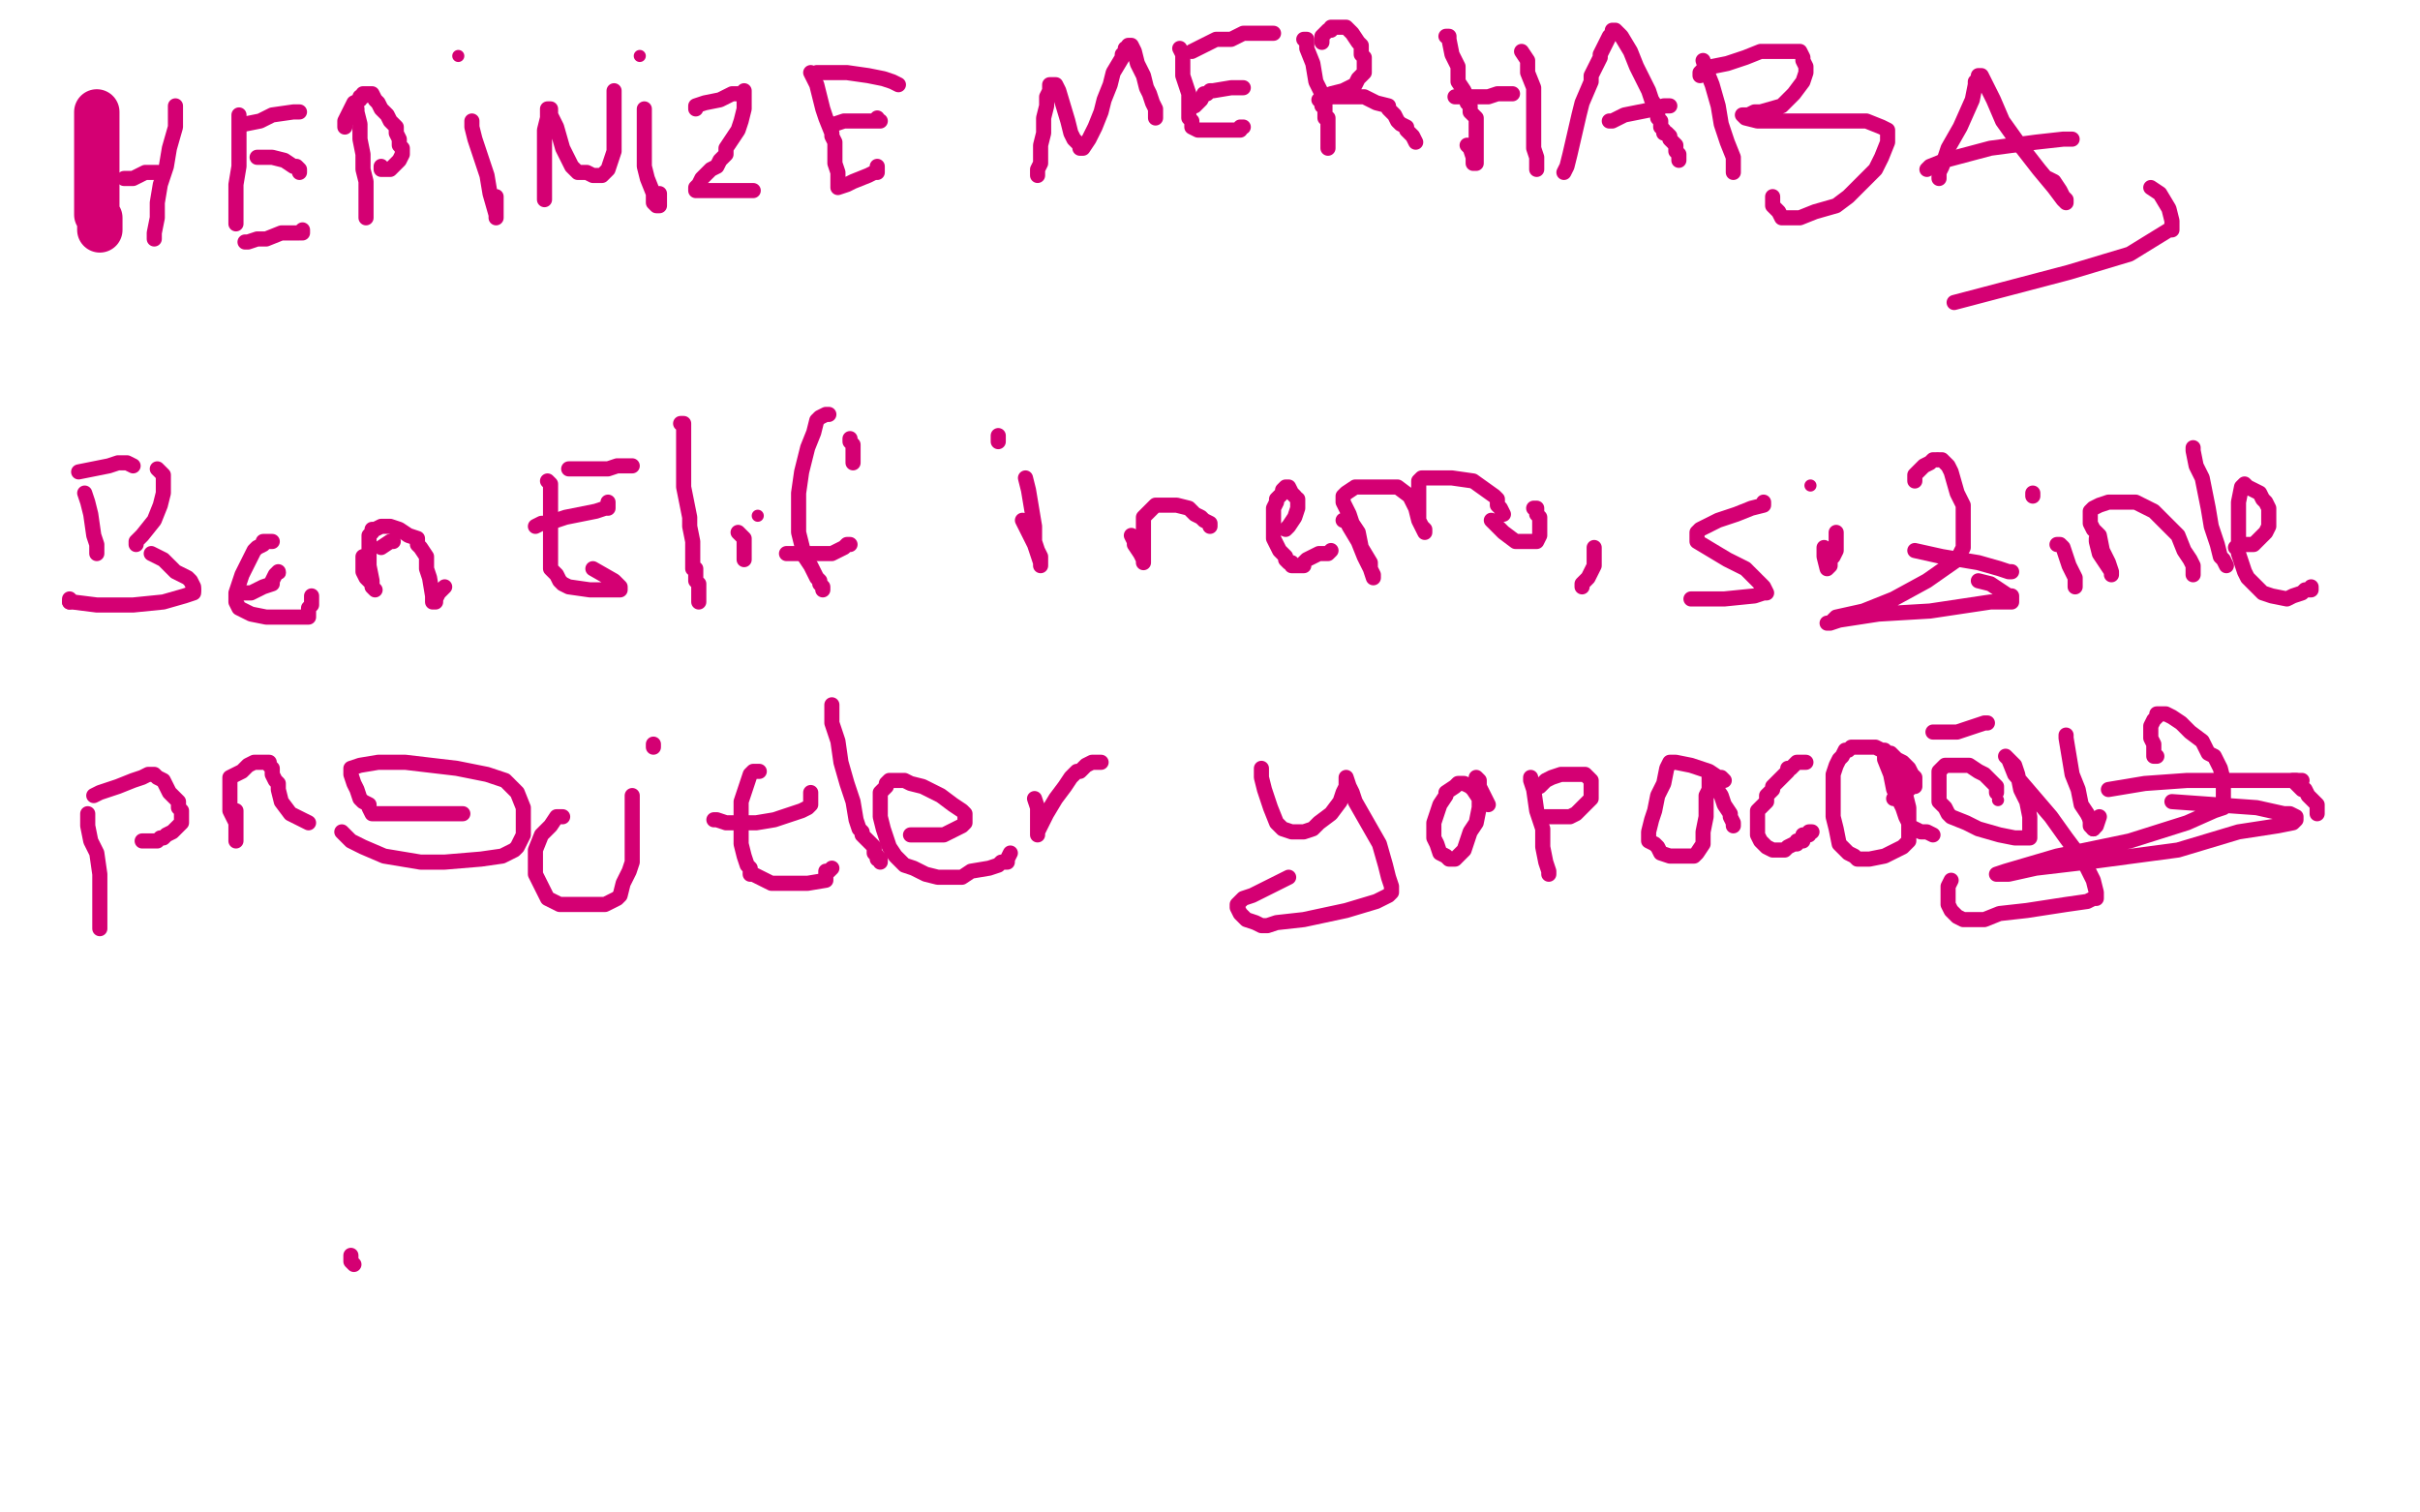 <?xml version="1.0" standalone="no"?>
<!DOCTYPE svg PUBLIC "-//W3C//DTD SVG 1.1//EN"
"http://www.w3.org/Graphics/SVG/1.1/DTD/svg11.dtd">

<svg width="800" height="500" version="1.1" xmlns="http://www.w3.org/2000/svg" xmlns:xlink="http://www.w3.org/1999/xlink" style="stroke-antialiasing: false"><desc>This SVG has been created on https://colorillo.com/</desc><rect x='0' y='0' width='800' height='500' style='fill: rgb(255,255,255); stroke-width:0' /><polyline points="32,37 32,38 32,38 32,42 32,42 32,47 32,47 32,51 32,51 32,56 32,56 32,60 32,60 32,64 32,65 32,66 32,67 32,68 32,69 32,71 33,72 33,73 33,74 33,75 33,76" style="fill: none; stroke: #d40073; stroke-width: 15; stroke-linejoin: round; stroke-linecap: round; stroke-antialiasing: false; stroke-antialias: 0; opacity: 1.0"/>
<polyline points="41,59 44,59 44,59 46,58 46,58 48,57 48,57 51,57 51,57 52,57 52,57" style="fill: none; stroke: #d40073; stroke-width: 5; stroke-linejoin: round; stroke-linecap: round; stroke-antialiasing: false; stroke-antialias: 0; opacity: 1.0"/>
<polyline points="58,35 58,38 58,38 58,42 58,42 56,49 56,49 55,55 55,55 53,61 53,61 52,67 52,67 52,72 52,72 51,77 51,78 51,79" style="fill: none; stroke: #d40073; stroke-width: 5; stroke-linejoin: round; stroke-linecap: round; stroke-antialiasing: false; stroke-antialias: 0; opacity: 1.0"/>
<polyline points="79,38 79,39 79,39 79,41 79,41 79,45 79,45 79,49 79,49 79,55 79,55 78,61 78,61 78,66 78,70 78,73 78,74" style="fill: none; stroke: #d40073; stroke-width: 5; stroke-linejoin: round; stroke-linecap: round; stroke-antialiasing: false; stroke-antialias: 0; opacity: 1.0"/>
<polyline points="80,41 81,41 81,41 86,40 86,40 90,38 90,38 97,37 97,37 99,37 99,37" style="fill: none; stroke: #d40073; stroke-width: 5; stroke-linejoin: round; stroke-linecap: round; stroke-antialiasing: false; stroke-antialias: 0; opacity: 1.0"/>
<polyline points="85,52 88,52 88,52 90,52 90,52 94,53 94,53 97,55 97,55 98,55 98,55 99,56 99,56 99,57 99,57" style="fill: none; stroke: #d40073; stroke-width: 5; stroke-linejoin: round; stroke-linecap: round; stroke-antialiasing: false; stroke-antialias: 0; opacity: 1.0"/>
<polyline points="81,80 82,80 82,80 85,79 85,79 88,79 88,79 93,77 93,77 99,77 99,77" style="fill: none; stroke: #d40073; stroke-width: 5; stroke-linejoin: round; stroke-linecap: round; stroke-antialiasing: false; stroke-antialias: 0; opacity: 1.0"/>
<polyline points="100,77 100,76 100,76" style="fill: none; stroke: #d40073; stroke-width: 5; stroke-linejoin: round; stroke-linecap: round; stroke-antialiasing: false; stroke-antialias: 0; opacity: 1.0"/>
<polyline points="118,36 118,37 118,37 119,41 119,41 119,46 119,46 120,51 120,51 120,56 120,56 121,60 121,60 121,64 121,64 121,67 121,70 121,71 121,72" style="fill: none; stroke: #d40073; stroke-width: 5; stroke-linejoin: round; stroke-linecap: round; stroke-antialiasing: false; stroke-antialias: 0; opacity: 1.0"/>
<polyline points="114,42 114,41 114,41 114,40 114,40 115,38 115,38 116,36 116,36 117,34 117,34 119,33 119,33 119,32 119,32 120,32 120,31 122,31 123,31 124,33 125,34 126,36 128,38 129,40 131,42 131,44 132,46 132,48 133,49 133,50 133,51 132,53 131,54 130,55 129,56 128,56 127,56 126,56 126,55" style="fill: none; stroke: #d40073; stroke-width: 5; stroke-linejoin: round; stroke-linecap: round; stroke-antialiasing: false; stroke-antialias: 0; opacity: 1.0"/>
<polyline points="156,40 156,42 156,42 157,46 157,46 159,52 159,52 161,58 161,58 162,64 162,64 164,71 164,71 164,72 164,70 164,68 164,65" style="fill: none; stroke: #d40073; stroke-width: 5; stroke-linejoin: round; stroke-linecap: round; stroke-antialiasing: false; stroke-antialias: 0; opacity: 1.0"/>
<circle cx="151.5" cy="18.5" r="2" style="fill: #d40073; stroke-antialiasing: false; stroke-antialias: 0; opacity: 1.0"/>
<polyline points="180,66 180,65 180,65 180,62 180,62 180,58 180,58 180,54 180,54 180,49 180,49 180,43 180,43 181,39 181,39 181,37 181,36 182,36 182,38 183,40 184,42 186,49 188,53 189,55 190,56 191,57 192,57 193,57 194,57 196,58 197,58 198,58 199,58 200,57 201,56 202,53 203,50 203,46 203,41 203,38 203,35 203,32 203,31 203,30" style="fill: none; stroke: #d40073; stroke-width: 5; stroke-linejoin: round; stroke-linecap: round; stroke-antialiasing: false; stroke-antialias: 0; opacity: 1.0"/>
<polyline points="213,36 213,38 213,38 213,41 213,41 213,45 213,45 213,47 213,47 213,48 213,48 213,49 213,49 213,52 213,55 214,59 216,64 216,67 217,68 218,68 218,67 218,66 218,64" style="fill: none; stroke: #d40073; stroke-width: 5; stroke-linejoin: round; stroke-linecap: round; stroke-antialiasing: false; stroke-antialias: 0; opacity: 1.0"/>
<circle cx="211.5" cy="18.5" r="2" style="fill: #d40073; stroke-antialiasing: false; stroke-antialias: 0; opacity: 1.0"/>
<polyline points="230,36 230,35 230,35 233,34 233,34 238,33 238,33 242,31 242,31 245,31 245,31 246,30 246,30 246,32 246,33 246,36 245,40 244,43 242,46 240,49 240,51 238,53 237,55 235,56 234,57 233,58 232,59 231,61 230,62 230,63 232,63 234,63 236,63 240,63 241,63 242,63 244,63 245,63 247,63 248,63 249,63" style="fill: none; stroke: #d40073; stroke-width: 5; stroke-linejoin: round; stroke-linecap: round; stroke-antialiasing: false; stroke-antialias: 0; opacity: 1.0"/>
<polyline points="268,24 269,26 269,26 270,28 270,28 271,32 271,32 272,36 272,36 273,39 273,39 275,44 275,44 275,45 276,47 276,48 276,49 276,50 276,52 276,53 276,54 277,57 277,58 277,59 277,60 277,61 277,62 280,61 282,60 287,58 289,57 290,57 290,56 290,55" style="fill: none; stroke: #d40073; stroke-width: 5; stroke-linejoin: round; stroke-linecap: round; stroke-antialiasing: false; stroke-antialias: 0; opacity: 1.0"/>
<polyline points="276,41 279,40 279,40 290,40 290,40 291,40 291,40 290,40 290,39" style="fill: none; stroke: #d40073; stroke-width: 5; stroke-linejoin: round; stroke-linecap: round; stroke-antialiasing: false; stroke-antialias: 0; opacity: 1.0"/>
<polyline points="270,24 271,24 271,24 275,24 275,24 280,24 280,24 287,25 287,25 292,26 292,26 295,27 295,27 297,28" style="fill: none; stroke: #d40073; stroke-width: 5; stroke-linejoin: round; stroke-linecap: round; stroke-antialiasing: false; stroke-antialias: 0; opacity: 1.0"/>
<polyline points="343,57 343,58 343,58 343,57 343,56 344,54 344,48 345,44 345,39 346,35 346,32 347,30 347,28 348,28 349,28 350,30 353,40 354,44 355,46 357,48 357,49 358,49 360,46 362,42 364,37 365,33 367,28 368,24 371,19 371,18 372,18 372,16 373,16 373,15 374,15 375,17 376,21 378,25 379,29 380,31 381,34 382,36 382,37 382,38 382,39" style="fill: none; stroke: #d40073; stroke-width: 5; stroke-linejoin: round; stroke-linecap: round; stroke-antialiasing: false; stroke-antialias: 0; opacity: 1.0"/>
<polyline points="390,16 391,18 391,18 391,19 391,19 391,22 391,22 391,25 391,25 392,28 392,28 393,31 393,31 393,36 393,36 393,39 394,40 394,41 394,42 396,43 398,43 400,43 407,43 409,43 410,43 410,42 411,42" style="fill: none; stroke: #d40073; stroke-width: 5; stroke-linejoin: round; stroke-linecap: round; stroke-antialiasing: false; stroke-antialias: 0; opacity: 1.0"/>
<polyline points="395,35 396,34 396,34 397,33 397,33 398,31 398,31 399,31 399,31 400,30 400,30 401,30 401,30 407,29 410,29 411,29" style="fill: none; stroke: #d40073; stroke-width: 5; stroke-linejoin: round; stroke-linecap: round; stroke-antialiasing: false; stroke-antialias: 0; opacity: 1.0"/>
<polyline points="394,17 396,16 396,16 398,15 398,15 402,13 402,13 407,13 407,13 411,11 411,11 416,11 416,11 418,11 418,11 419,11 420,11 421,11" style="fill: none; stroke: #d40073; stroke-width: 5; stroke-linejoin: round; stroke-linecap: round; stroke-antialiasing: false; stroke-antialias: 0; opacity: 1.0"/>
<polyline points="431,13 432,13 432,13 432,16 432,16 434,21 434,21 435,27 435,27 437,31 437,31 437,33 437,33 437,35 437,35 438,35 438,36 438,37 438,38 438,39 439,39 439,40 439,42 439,44 439,45 439,46 439,48 439,49 439,47" style="fill: none; stroke: #d40073; stroke-width: 5; stroke-linejoin: round; stroke-linecap: round; stroke-antialiasing: false; stroke-antialias: 0; opacity: 1.0"/>
<polyline points="437,14 437,13 437,13 437,12 437,12 439,10 439,10 440,10 440,10 440,9 440,9 441,9 441,9 442,9 444,9 445,9 446,10 447,11 449,14 450,15 450,17 450,18 451,19 451,20 451,21 451,24 449,26 448,28 444,30 440,31 438,32 438,33 436,33 438,33 440,32 446,32 451,32 455,34 459,35 459,36 461,38 462,40 463,41 465,42 465,43 466,44 467,45 468,47" style="fill: none; stroke: #d40073; stroke-width: 5; stroke-linejoin: round; stroke-linecap: round; stroke-antialiasing: false; stroke-antialias: 0; opacity: 1.0"/>
<polyline points="478,12 479,12 479,12 479,13 479,13 480,18 480,18 482,22 482,22 482,27 482,27 484,30 484,30 485,33 485,33 485,34 486,35 486,37 487,38 488,39 488,40 488,41 488,42 488,46 488,50 488,53 488,54 487,54 487,53 487,52 486,49 485,48" style="fill: none; stroke: #d40073; stroke-width: 5; stroke-linejoin: round; stroke-linecap: round; stroke-antialiasing: false; stroke-antialias: 0; opacity: 1.0"/>
<polyline points="481,32 483,32 483,32 485,32 485,32 489,32 489,32 492,32 492,32 495,31 495,31 496,31 496,31 497,31 497,31 498,31 499,31 500,31" style="fill: none; stroke: #d40073; stroke-width: 5; stroke-linejoin: round; stroke-linecap: round; stroke-antialiasing: false; stroke-antialias: 0; opacity: 1.0"/>
<polyline points="503,17 505,20 505,20 505,24 505,24 507,29 507,29 507,34 507,34 507,39 507,39 507,43 507,43 507,49 508,52 508,55 508,56" style="fill: none; stroke: #d40073; stroke-width: 5; stroke-linejoin: round; stroke-linecap: round; stroke-antialiasing: false; stroke-antialias: 0; opacity: 1.0"/>
<polyline points="517,57 518,55 518,55 519,51 519,51 522,38 522,38 523,34 523,34 526,27 526,25 529,19 529,18 531,14 532,12 533,11 533,10 534,10 536,12 539,17 541,22 543,26 545,30 546,33 548,36 548,39 549,40 549,41 549,42 550,43 550,44 551,44 552,45 552,46 554,48 554,49 554,50 555,51 555,52 555,53" style="fill: none; stroke: #d40073; stroke-width: 5; stroke-linejoin: round; stroke-linecap: round; stroke-antialiasing: false; stroke-antialias: 0; opacity: 1.0"/>
<polyline points="532,40 533,40 533,40 537,38 537,38 542,37 542,37 547,36 547,36 550,35 550,35 552,35 552,35" style="fill: none; stroke: #d40073; stroke-width: 5; stroke-linejoin: round; stroke-linecap: round; stroke-antialiasing: false; stroke-antialias: 0; opacity: 1.0"/>
<polyline points="563,20 564,23 564,23 566,28 566,28 568,35 568,35 569,41 569,41 571,47 571,47 573,52 573,52 573,56 573,56 573,57 573,54" style="fill: none; stroke: #d40073; stroke-width: 5; stroke-linejoin: round; stroke-linecap: round; stroke-antialiasing: false; stroke-antialias: 0; opacity: 1.0"/>
<polyline points="562,25 562,24 562,24 563,23 563,23 566,22 566,22 571,21 571,21 577,19 577,19 582,17 582,17 587,17 587,17 592,17 593,17 595,17 596,19 596,20 597,22 597,24 596,27 593,31 589,35 582,37 580,37 578,38 577,38 576,38 577,39 581,40 592,40 608,40 617,40 622,42 624,43 624,44 624,45 624,46 624,47 622,52 620,56 616,60 611,65 607,68 600,70 595,72 591,72 590,72 589,72 588,70 587,69 586,68 586,67 586,66 586,65" style="fill: none; stroke: #d40073; stroke-width: 5; stroke-linejoin: round; stroke-linecap: round; stroke-antialiasing: false; stroke-antialias: 0; opacity: 1.0"/>
<polyline points="641,59 641,57 641,57 642,55 642,55 644,49 644,49 648,42 648,42 652,33 652,33 653,28 653,28 653,27 653,27" style="fill: none; stroke: #d40073; stroke-width: 5; stroke-linejoin: round; stroke-linecap: round; stroke-antialiasing: false; stroke-antialias: 0; opacity: 1.0"/>
<polyline points="654,26 654,25 654,25 655,25 655,25 657,29 657,29 659,33 662,40 667,47 674,56 679,62 682,66 683,67 683,66 682,65 681,63 679,60 677,59" style="fill: none; stroke: #d40073; stroke-width: 5; stroke-linejoin: round; stroke-linecap: round; stroke-antialiasing: false; stroke-antialias: 0; opacity: 1.0"/>
<polyline points="637,56 638,55 638,55 643,53 643,53 658,49 658,49 673,47 673,47 682,46 682,46 685,46 685,46" style="fill: none; stroke: #d40073; stroke-width: 5; stroke-linejoin: round; stroke-linecap: round; stroke-antialiasing: false; stroke-antialias: 0; opacity: 1.0"/>
<polyline points="711,62 714,64 714,64 717,69 717,69 718,73 718,73 718,74 718,74 718,76 718,76 717,76 717,76 704,84 684,90 646,100" style="fill: none; stroke: #d40073; stroke-width: 5; stroke-linejoin: round; stroke-linecap: round; stroke-antialiasing: false; stroke-antialias: 0; opacity: 1.0"/>
<polyline points="28,163 29,166 29,166 30,170 30,170 31,177 31,177 32,180 32,180 32,183 32,183" style="fill: none; stroke: #d40073; stroke-width: 5; stroke-linejoin: round; stroke-linecap: round; stroke-antialiasing: false; stroke-antialias: 0; opacity: 1.0"/>
<polyline points="26,156 36,154 36,154 39,153 39,153 40,153 40,153 42,153 42,153 44,154 44,154" style="fill: none; stroke: #d40073; stroke-width: 5; stroke-linejoin: round; stroke-linecap: round; stroke-antialiasing: false; stroke-antialias: 0; opacity: 1.0"/>
<polyline points="52,155 53,156 53,156 54,157 54,157 54,160 54,160 54,163 54,163 53,167 53,167 51,172 51,172 47,177 47,177 46,178 45,179 45,180" style="fill: none; stroke: #d40073; stroke-width: 5; stroke-linejoin: round; stroke-linecap: round; stroke-antialiasing: false; stroke-antialias: 0; opacity: 1.0"/>
<polyline points="50,183 54,185 54,185 58,189 58,189 62,191 62,191 63,192 63,192 64,194 64,194 64,195 64,195" style="fill: none; stroke: #d40073; stroke-width: 5; stroke-linejoin: round; stroke-linecap: round; stroke-antialiasing: false; stroke-antialias: 0; opacity: 1.0"/>
<polyline points="23,199 23,198" style="fill: none; stroke: #d40073; stroke-width: 5; stroke-linejoin: round; stroke-linecap: round; stroke-antialiasing: false; stroke-antialias: 0; opacity: 1.0"/>
<polyline points="64,195 64,196 61,197 54,199 44,200 32,200 24,199 23,199" style="fill: none; stroke: #d40073; stroke-width: 5; stroke-linejoin: round; stroke-linecap: round; stroke-antialiasing: false; stroke-antialias: 0; opacity: 1.0"/>
<circle cx="79.5" cy="196.5" r="2" style="fill: #d40073; stroke-antialiasing: false; stroke-antialias: 0; opacity: 1.0"/>
<circle cx="92.5" cy="189.5" r="2" style="fill: #d40073; stroke-antialiasing: false; stroke-antialias: 0; opacity: 1.0"/>
<polyline points="80,196 81,196 81,196 83,196 83,196 87,194 87,194 90,193 90,193 90,192 90,192 91,190 91,190 92,189 92,189" style="fill: none; stroke: #d40073; stroke-width: 5; stroke-linejoin: round; stroke-linecap: round; stroke-antialiasing: false; stroke-antialias: 0; opacity: 1.0"/>
<polyline points="90,179 89,179 89,179 88,179 87,179 87,180 85,181 84,182 83,184 82,186 80,190 79,193 78,196 78,197 78,198 78,199 79,201 81,202 83,203 88,204 93,204 99,204 101,204 102,204 102,203 102,202 102,201 103,200 103,199 103,197" style="fill: none; stroke: #d40073; stroke-width: 5; stroke-linejoin: round; stroke-linecap: round; stroke-antialiasing: false; stroke-antialias: 0; opacity: 1.0"/>
<polyline points="130,179 129,179 129,179 126,181 126,181" style="fill: none; stroke: #d40073; stroke-width: 5; stroke-linejoin: round; stroke-linecap: round; stroke-antialiasing: false; stroke-antialias: 0; opacity: 1.0"/>
<polyline points="120,184 120,186 120,186 120,188 120,188 120,189 120,189 121,191 121,191 122,192 122,192 123,193 123,193 123,194 123,194 124,195 123,194 123,192 122,187 122,180 122,177 123,176 123,175 124,175 126,174 129,174 132,175 135,177 138,178 138,180 139,181 141,184 141,188 142,191 143,197 143,198 143,199 144,199 144,198 145,196 147,194" style="fill: none; stroke: #d40073; stroke-width: 5; stroke-linejoin: round; stroke-linecap: round; stroke-antialiasing: false; stroke-antialias: 0; opacity: 1.0"/>
<polyline points="181,159 182,160 182,160 182,165 182,165 182,170 182,170 182,174 182,174 182,179 182,179 182,182 182,182 182,186 182,186 182,188 183,189 184,190 185,192 186,193 188,194 195,195 198,195 203,195 205,195 205,194 203,192 196,188" style="fill: none; stroke: #d40073; stroke-width: 5; stroke-linejoin: round; stroke-linecap: round; stroke-antialiasing: false; stroke-antialias: 0; opacity: 1.0"/>
<polyline points="177,174 179,173 179,173 181,173 181,173 187,171 187,171 197,169 197,169 200,168 200,168 201,168 201,168 201,166" style="fill: none; stroke: #d40073; stroke-width: 5; stroke-linejoin: round; stroke-linecap: round; stroke-antialiasing: false; stroke-antialias: 0; opacity: 1.0"/>
<polyline points="188,155 190,155 190,155 193,155 193,155 195,155 195,155 201,155 201,155 204,154 204,154 208,154 208,154 209,154 209,154" style="fill: none; stroke: #d40073; stroke-width: 5; stroke-linejoin: round; stroke-linecap: round; stroke-antialiasing: false; stroke-antialias: 0; opacity: 1.0"/>
<polyline points="225,140 226,140 226,140 226,143 226,143 226,146 226,146 226,150 226,150 226,157 226,157 226,161 226,161 227,166 227,166 228,171 228,174 229,179 229,181 229,183 229,184 229,186 229,187 229,188 230,188 230,189 230,190 230,191 230,192 231,193 231,194 231,195 231,196 231,198 231,199 231,198 231,197 231,196" style="fill: none; stroke: #d40073; stroke-width: 5; stroke-linejoin: round; stroke-linecap: round; stroke-antialiasing: false; stroke-antialias: 0; opacity: 1.0"/>
<polyline points="244,176 245,177 245,177 246,178 246,178 246,180 246,180 246,182 246,182 246,183 246,183 246,184 246,184 246,185" style="fill: none; stroke: #d40073; stroke-width: 5; stroke-linejoin: round; stroke-linecap: round; stroke-antialiasing: false; stroke-antialias: 0; opacity: 1.0"/>
<circle cx="250.5" cy="170.5" r="2" style="fill: #d40073; stroke-antialiasing: false; stroke-antialias: 0; opacity: 1.0"/>
<polyline points="282,153 282,152 282,152 282,151 282,151 282,150 282,150 282,148 282,148 282,147 282,147 281,146 281,146 281,145 281,145" style="fill: none; stroke: #d40073; stroke-width: 5; stroke-linejoin: round; stroke-linecap: round; stroke-antialiasing: false; stroke-antialias: 0; opacity: 1.0"/>
<polyline points="274,137 273,137 273,137 271,138 271,138 270,139 270,139 269,143 269,143 267,148 267,148 266,152 266,152 265,156 265,156 264,163 264,167 264,172 264,176 265,180 266,184 268,187 269,189 270,191 271,192 271,193 272,194 272,195" style="fill: none; stroke: #d40073; stroke-width: 5; stroke-linejoin: round; stroke-linecap: round; stroke-antialiasing: false; stroke-antialias: 0; opacity: 1.0"/>
<polyline points="260,183 262,183 262,183 264,183 264,183 266,183 266,183 271,183 271,183 275,183 275,183 279,181 279,181 280,180 280,180 281,180" style="fill: none; stroke: #d40073; stroke-width: 5; stroke-linejoin: round; stroke-linecap: round; stroke-antialiasing: false; stroke-antialias: 0; opacity: 1.0"/>
<polyline points="339,158 340,162 340,162 341,168 341,168 342,174 342,174 342,179 342,179 343,182 343,182 344,184 344,184 344,186 344,186 344,187 344,186 342,180 338,172" style="fill: none; stroke: #d40073; stroke-width: 5; stroke-linejoin: round; stroke-linecap: round; stroke-antialiasing: false; stroke-antialias: 0; opacity: 1.0"/>
<polyline points="330,144 330,146 330,146" style="fill: none; stroke: #d40073; stroke-width: 5; stroke-linejoin: round; stroke-linecap: round; stroke-antialiasing: false; stroke-antialias: 0; opacity: 1.0"/>
<polyline points="374,177 375,179 375,179 375,180 375,180 377,183 377,183 378,185 378,185 378,186 378,186 378,185 378,184 378,182 378,179 378,175 378,173 378,171 379,170 380,169 382,167 384,167 387,167 389,167 393,168 395,170 397,171 398,172 400,173 400,174" style="fill: none; stroke: #d40073; stroke-width: 5; stroke-linejoin: round; stroke-linecap: round; stroke-antialiasing: false; stroke-antialias: 0; opacity: 1.0"/>
<polyline points="425,175 426,174 426,174 428,171 428,171 429,168 429,168 429,166 429,166 429,165 429,165" style="fill: none; stroke: #d40073; stroke-width: 5; stroke-linejoin: round; stroke-linecap: round; stroke-antialiasing: false; stroke-antialias: 0; opacity: 1.0"/>
<polyline points="428,164 427,163 427,163 426,161 425,161 424,162 424,162 424,163 424,163 422,165 422,165 422,166 421,168 421,169 421,171 421,172 421,175 421,178 423,182 424,183 425,184 425,185 426,186 427,186 427,187 428,187 429,187 431,187 431,186 432,185 434,184 436,183 438,183 439,183 440,182" style="fill: none; stroke: #d40073; stroke-width: 5; stroke-linejoin: round; stroke-linecap: round; stroke-antialiasing: false; stroke-antialias: 0; opacity: 1.0"/>
<polyline points="444,172 445,172 445,172 446,174 446,174 449,179 449,179 451,184 451,184 453,188 453,188 454,190 454,190 454,191 454,191 453,188 453,186 450,181 449,176 447,173 446,170 445,168 444,166 444,165 444,164 445,163 448,161 452,161 457,161 462,161 466,164 468,168 469,172 470,174 471,175 471,176 470,174 469,172 469,170 469,166 469,161 469,160 469,159 470,158 474,158 480,158 487,159 494,164 495,165 495,166 495,167 496,168 497,170" style="fill: none; stroke: #d40073; stroke-width: 5; stroke-linejoin: round; stroke-linecap: round; stroke-antialiasing: false; stroke-antialias: 0; opacity: 1.0"/>
<polyline points="507,168 508,168 508,168 508,170 508,170 509,171 509,171 509,172 509,172 509,174 509,174 509,176 509,176 509,177 508,179 505,179 504,179 501,179 497,176 493,172" style="fill: none; stroke: #d40073; stroke-width: 5; stroke-linejoin: round; stroke-linecap: round; stroke-antialiasing: false; stroke-antialias: 0; opacity: 1.0"/>
<polyline points="583,166 583,167 583,167 579,168 579,168 574,170 574,170 568,172 568,172 564,174 564,174 562,175 562,175 561,176 561,176 561,177 561,179 566,182 571,185 577,188 581,192 583,194 584,196 583,196 580,197 570,198 564,198 560,198 559,198" style="fill: none; stroke: #d40073; stroke-width: 5; stroke-linejoin: round; stroke-linecap: round; stroke-antialiasing: false; stroke-antialias: 0; opacity: 1.0"/>
<polyline points="527,181 527,183 527,183 527,184 527,184 527,187 527,187 526,189 526,189 525,191 525,191 524,192 524,192 523,193 523,193 523,194" style="fill: none; stroke: #d40073; stroke-width: 5; stroke-linejoin: round; stroke-linecap: round; stroke-antialiasing: false; stroke-antialias: 0; opacity: 1.0"/>
<polyline points="607,176 607,177 607,177 607,178 607,178 607,182 607,182 606,184 606,184 605,185 605,185 605,187 605,187 604,188 603,184 603,181" style="fill: none; stroke: #d40073; stroke-width: 5; stroke-linejoin: round; stroke-linecap: round; stroke-antialiasing: false; stroke-antialias: 0; opacity: 1.0"/>
<circle cx="598.5" cy="160.5" r="2" style="fill: #d40073; stroke-antialiasing: false; stroke-antialias: 0; opacity: 1.0"/>
<polyline points="633,159 633,157 633,157 634,156 634,156 636,154 636,154 638,153 638,153 639,152 639,152 640,152 640,152" style="fill: none; stroke: #d40073; stroke-width: 5; stroke-linejoin: round; stroke-linecap: round; stroke-antialiasing: false; stroke-antialias: 0; opacity: 1.0"/>
<polyline points="641,152 642,152 643,153 644,154 645,156 647,163 649,167 649,172 649,179 649,181 647,185 637,192 626,198 616,202 607,204 605,206 604,206 605,206 608,205 621,203 638,202 658,199 662,199 665,199 665,198 665,197 664,197 661,195 658,193 654,192" style="fill: none; stroke: #d40073; stroke-width: 5; stroke-linejoin: round; stroke-linecap: round; stroke-antialiasing: false; stroke-antialias: 0; opacity: 1.0"/>
<polyline points="633,182 642,184 642,184 654,186 654,186 661,188 661,188 664,189 664,189 665,189 665,189" style="fill: none; stroke: #d40073; stroke-width: 5; stroke-linejoin: round; stroke-linecap: round; stroke-antialiasing: false; stroke-antialias: 0; opacity: 1.0"/>
<polyline points="680,180 681,180 681,180 682,181 682,181 683,184 683,184 684,187 684,187 686,191 686,191 686,192 686,192 686,193 686,193 686,194" style="fill: none; stroke: #d40073; stroke-width: 5; stroke-linejoin: round; stroke-linecap: round; stroke-antialiasing: false; stroke-antialias: 0; opacity: 1.0"/>
<polyline points="672,163 672,164 672,164" style="fill: none; stroke: #d40073; stroke-width: 5; stroke-linejoin: round; stroke-linecap: round; stroke-antialiasing: false; stroke-antialias: 0; opacity: 1.0"/>
<polyline points="693,178 693,179 693,179 694,183 694,183 696,186 696,186 698,189 698,189 698,190 698,190 698,189 697,186 695,182 694,177 692,175 691,173 691,172 691,170 691,169 692,168 694,167 697,166 701,166 706,166 712,169 716,173 720,177 722,182 724,185 725,187 725,188 725,190" style="fill: none; stroke: #d40073; stroke-width: 5; stroke-linejoin: round; stroke-linecap: round; stroke-antialiasing: false; stroke-antialias: 0; opacity: 1.0"/>
<polyline points="725,148 725,149 725,149 726,154 726,154 728,158 728,158 729,163 729,163 730,168 730,168 731,174 731,174 733,180 733,180 734,184 735,185 736,187" style="fill: none; stroke: #d40073; stroke-width: 5; stroke-linejoin: round; stroke-linecap: round; stroke-antialiasing: false; stroke-antialias: 0; opacity: 1.0"/>
<polyline points="739,181 740,180 740,180 741,180 741,180 743,180 743,180 744,180 744,180 745,180 745,180 746,179 746,179 747,178 748,177 749,176 750,174 750,173 750,172 750,170 750,168 749,166 748,165 747,163 743,161 742,160 741,161 740,166 740,170 740,174 740,179 740,183 742,189 743,191 745,193 746,194 747,195 748,196 751,197 756,198 758,197 761,196 762,195 764,195 764,194" style="fill: none; stroke: #d40073; stroke-width: 5; stroke-linejoin: round; stroke-linecap: round; stroke-antialiasing: false; stroke-antialias: 0; opacity: 1.0"/>
<polyline points="29,269 29,271 29,271 29,273 29,273 30,278 30,278 32,282 32,282 33,289 33,289 33,294 33,294 33,299 33,299 33,305 33,306 33,307 33,305 33,303" style="fill: none; stroke: #d40073; stroke-width: 5; stroke-linejoin: round; stroke-linecap: round; stroke-antialiasing: false; stroke-antialias: 0; opacity: 1.0"/>
<polyline points="31,263 33,262 33,262 36,261 36,261 39,260 39,260 44,258 44,258 47,257 47,257 49,256 49,256 50,256 50,256 51,256 52,257 54,258 55,260 56,262 58,264 59,265 59,267 60,268 60,269 60,271 60,272 59,273 58,274 57,275 55,276 54,277 53,277 52,278 51,278 50,278 49,278 48,278 47,278" style="fill: none; stroke: #d40073; stroke-width: 5; stroke-linejoin: round; stroke-linecap: round; stroke-antialiasing: false; stroke-antialias: 0; opacity: 1.0"/>
<polyline points="78,268 78,269 78,269 78,273 78,273 78,276 78,276 78,277 78,277 78,278 78,278 78,277 78,272 76,268 76,261 76,260 76,258 76,257 78,256 80,255 82,253 84,252 86,252 87,252 88,252 89,252 89,253 90,254 90,255 90,256 91,258 92,259 92,261 93,265 96,269 100,271 102,272" style="fill: none; stroke: #d40073; stroke-width: 5; stroke-linejoin: round; stroke-linecap: round; stroke-antialiasing: false; stroke-antialias: 0; opacity: 1.0"/>
<polyline points="113,275 116,278 116,278 120,280 120,280 127,283 127,283 139,285 139,285 147,285 147,285 159,284 159,284 166,283 170,281 171,280 173,276 173,272 173,267 171,262 167,258 161,256 151,254 134,252 125,252 119,253 116,254 116,255 116,256 117,259 118,261 119,264 120,265 122,266 122,267 123,269 131,269 145,269 153,269" style="fill: none; stroke: #d40073; stroke-width: 5; stroke-linejoin: round; stroke-linecap: round; stroke-antialiasing: false; stroke-antialias: 0; opacity: 1.0"/>
<polyline points="209,263 209,264 209,264 209,270 209,270 209,272 209,272 209,278 209,278 209,280 209,280 209,285 209,285 208,288 208,288 206,292 205,296 204,297 200,299 195,299 190,299 185,299 181,297 178,291 177,289 177,281 179,276 182,273 184,270 186,270" style="fill: none; stroke: #d40073; stroke-width: 5; stroke-linejoin: round; stroke-linecap: round; stroke-antialiasing: false; stroke-antialias: 0; opacity: 1.0"/>
<polyline points="216,246 216,247 216,247" style="fill: none; stroke: #d40073; stroke-width: 5; stroke-linejoin: round; stroke-linecap: round; stroke-antialiasing: false; stroke-antialias: 0; opacity: 1.0"/>
<polyline points="236,271 237,271 237,271 240,272 240,272 246,272 246,272 250,272 250,272 256,271 256,271 262,269 262,269 265,268 265,268 267,267 268,266 268,265 268,264 268,263 268,262" style="fill: none; stroke: #d40073; stroke-width: 5; stroke-linejoin: round; stroke-linecap: round; stroke-antialiasing: false; stroke-antialias: 0; opacity: 1.0"/>
<polyline points="251,255 250,255 250,255 249,255 249,255 248,256 248,256 247,259 247,259 245,265 245,265 245,271 245,275 245,279 246,283 247,286 248,287 248,289 249,289 251,290 255,292 261,292 267,292 273,291 273,290 273,289 273,288 274,288 275,287" style="fill: none; stroke: #d40073; stroke-width: 5; stroke-linejoin: round; stroke-linecap: round; stroke-antialiasing: false; stroke-antialias: 0; opacity: 1.0"/>
<polyline points="275,233 275,239 275,239 277,245 277,245 278,252 278,252 280,259 280,259 282,265 282,265 283,271 283,271 284,274 285,275 285,276 286,277 287,278 288,279 289,280 289,281 289,282 290,283 290,284 291,284 291,285" style="fill: none; stroke: #d40073; stroke-width: 5; stroke-linejoin: round; stroke-linecap: round; stroke-antialiasing: false; stroke-antialias: 0; opacity: 1.0"/>
<polyline points="301,276 302,276 302,276 303,276 303,276 304,276 304,276 307,276 307,276 312,276 312,276 316,274 316,274 318,273 318,273 319,272 319,271 319,270 319,269 318,268 315,266 311,263 305,260 301,259 299,258 296,258 295,258 294,258 293,259 293,260 291,262 291,266 291,270 292,274 294,280 296,283 299,286 302,287 306,289 310,290 315,290 318,290 321,288 327,287 330,286 331,285 332,285 333,285 333,284 334,282" style="fill: none; stroke: #d40073; stroke-width: 5; stroke-linejoin: round; stroke-linecap: round; stroke-antialiasing: false; stroke-antialias: 0; opacity: 1.0"/>
<polyline points="342,264 343,267 343,267 343,269 343,269 343,271 343,271 343,273 343,273 343,274 343,274 343,276 343,276 343,275 346,269 349,264 352,260 354,257 355,256 356,255 357,255 358,254 359,253 361,252 362,252 363,252 364,252" style="fill: none; stroke: #d40073; stroke-width: 5; stroke-linejoin: round; stroke-linecap: round; stroke-antialiasing: false; stroke-antialias: 0; opacity: 1.0"/>
<polyline points="417,254 417,257 417,257 418,261 418,261 420,267 420,267 422,272 422,272 424,274 424,274 427,275 427,275 429,275 431,275 434,274 436,272 440,269 443,265 444,262 445,260 445,258 445,257 446,260 447,262 448,265 452,272 456,279 458,286 459,290 460,293 460,295 459,296 455,298 445,301 431,304 422,305 419,306 417,306 415,305 412,304 411,303 410,302 409,300 409,299 411,297 414,296 426,290" style="fill: none; stroke: #d40073; stroke-width: 5; stroke-linejoin: round; stroke-linecap: round; stroke-antialiasing: false; stroke-antialias: 0; opacity: 1.0"/>
<polyline points="490,265 489,265 489,265 489,264 489,264 487,261 487,261 486,260 486,260 484,259 484,259 483,259 483,259 482,259 481,260 478,262 478,263 476,266 475,269 474,272 474,274 474,277 475,279 476,282 478,283 479,284 480,284 481,284 482,283 484,281 486,275 488,272 489,267 489,263 489,260 489,258 488,257 489,259 489,260 491,264 492,266" style="fill: none; stroke: #d40073; stroke-width: 5; stroke-linejoin: round; stroke-linecap: round; stroke-antialiasing: false; stroke-antialias: 0; opacity: 1.0"/>
<polyline points="506,257 506,258 506,258 507,261 507,261 508,268 508,268 510,274 510,274 510,280 510,280 511,285 511,285 512,288 512,288 512,289 512,288" style="fill: none; stroke: #d40073; stroke-width: 5; stroke-linejoin: round; stroke-linecap: round; stroke-antialiasing: false; stroke-antialias: 0; opacity: 1.0"/>
<polyline points="509,260 510,259 510,259 511,258 511,258 513,257 513,257 516,256 516,256 520,256 520,256 522,256 522,256 523,256 523,256 524,256 525,257 526,258 526,260 526,261 526,262 526,264 525,265 523,267 521,269 519,270 518,270 517,270 516,270 514,270 513,270 512,270 511,270 510,270" style="fill: none; stroke: #d40073; stroke-width: 5; stroke-linejoin: round; stroke-linecap: round; stroke-antialiasing: false; stroke-antialias: 0; opacity: 1.0"/>
<polyline points="570,258 569,257 569,257 568,257 568,257 565,255 565,255 559,253 559,253 554,252 554,252 553,252 553,252 552,252 551,254 550,259 548,263 547,268 546,271 545,275 545,276 545,277 545,278 547,279 548,280 549,282 552,283 555,283 558,283 560,283 561,282 563,279 563,277 563,275 564,270 564,266 564,263 565,261 565,259 565,258 565,257 565,256 566,258 567,260 569,263 570,266 572,269 572,270 573,272 573,273" style="fill: none; stroke: #d40073; stroke-width: 5; stroke-linejoin: round; stroke-linecap: round; stroke-antialiasing: false; stroke-antialias: 0; opacity: 1.0"/>
<polyline points="597,252 596,252 596,252 595,252 595,252 594,252 594,252 593,253 592,254 591,254 591,255 589,257 588,258 587,259 586,260 586,261 584,263 584,265 583,266 581,268 581,269 581,270 581,271 581,273 581,274 581,275 581,276 582,278 583,279 584,280 586,281 587,281 588,281 589,281 590,281 591,280 593,279 594,279 594,278 595,278 596,278 596,277 596,276 597,276 598,276 598,275 599,275" style="fill: none; stroke: #d40073; stroke-width: 5; stroke-linejoin: round; stroke-linecap: round; stroke-antialiasing: false; stroke-antialias: 0; opacity: 1.0"/>
<polyline points="626,264 627,264 627,264 627,263 627,263 629,262 629,262 630,261 630,261 631,261 631,261 632,260 632,260 633,260 633,260 633,259 633,258 633,257 632,256 631,254 629,252 627,251 625,249 624,249 623,248 622,248 620,247 618,247 614,247 613,247 612,247 611,248 610,248 609,250 608,251 607,253 606,256 606,260 606,265 606,270 607,274 608,279 611,282 613,283 614,284 616,284 618,284 623,283 629,280 631,278 631,277 631,274 631,271 631,267 630,263 629,259 626,254 625,253 624,251 623,251 623,250 623,251 625,256 626,261 629,267 630,270 631,272 631,273 633,274 635,275 637,275 639,276" style="fill: none; stroke: #d40073; stroke-width: 5; stroke-linejoin: round; stroke-linecap: round; stroke-antialiasing: false; stroke-antialias: 0; opacity: 1.0"/>
<circle cx="660.5" cy="264.5" r="2" style="fill: #d40073; stroke-antialiasing: false; stroke-antialias: 0; opacity: 1.0"/>
<polyline points="660,262 660,261 660,261 660,260 660,260 659,259 659,259 657,257 657,257 656,256 656,256 654,255 651,253 648,253 645,253 644,253 643,253 642,254 641,255 641,258 641,261 641,265 643,267 644,269 645,270 650,272 654,274 661,276 666,277 669,277 671,277 671,276 671,273 671,270 670,265 668,261 667,256 666,253 664,251 663,250 664,251 666,256 672,263 678,270 683,277 689,285 692,291 693,295 693,296 693,297 692,297 690,298 683,299 670,301 661,302 656,304 654,304 653,304 652,304 651,304 650,304 649,304 647,303 646,302 645,301 644,299 644,298 644,296 644,293 645,291" style="fill: none; stroke: #d40073; stroke-width: 5; stroke-linejoin: round; stroke-linecap: round; stroke-antialiasing: false; stroke-antialias: 0; opacity: 1.0"/>
<polyline points="640,242 639,242 639,242 640,242 640,242 647,242 647,242 653,240 653,240 656,239 656,239 657,239 657,239" style="fill: none; stroke: #d40073; stroke-width: 5; stroke-linejoin: round; stroke-linecap: round; stroke-antialiasing: false; stroke-antialias: 0; opacity: 1.0"/>
<polyline points="683,243 683,244 683,244 684,250 684,250 685,256 685,256 687,261 687,261 688,266 688,266 690,269 690,269 691,271 691,271" style="fill: none; stroke: #d40073; stroke-width: 5; stroke-linejoin: round; stroke-linecap: round; stroke-antialiasing: false; stroke-antialias: 0; opacity: 1.0"/>
<polyline points="692,274 693,273 694,270" style="fill: none; stroke: #d40073; stroke-width: 5; stroke-linejoin: round; stroke-linecap: round; stroke-antialiasing: false; stroke-antialias: 0; opacity: 1.0"/>
<polyline points="691,271 691,273 692,274" style="fill: none; stroke: #d40073; stroke-width: 5; stroke-linejoin: round; stroke-linecap: round; stroke-antialiasing: false; stroke-antialias: 0; opacity: 1.0"/>
<polyline points="713,250 712,250 712,250 712,248 712,248 712,247 712,247 712,246 712,246 711,244 711,244 711,243 711,243 711,241 711,241 711,240 712,238 713,237 713,236 714,236 716,236 718,237 721,239 724,242 728,245 729,247 730,249 732,250 733,252 734,254 735,258 735,260 735,264 735,266 735,267 732,268 723,272 704,278 680,283 663,288 660,289 661,289 662,289 663,289 664,289 673,287 690,285 720,281 740,275 753,273 758,272 759,271 759,270 757,269 755,269 746,267 718,265" style="fill: none; stroke: #d40073; stroke-width: 5; stroke-linejoin: round; stroke-linecap: round; stroke-antialiasing: false; stroke-antialias: 0; opacity: 1.0"/>
<polyline points="697,261 709,259 709,259 723,258 723,258 734,258 734,258 745,258 745,258 755,258 755,258 761,258 761,258" style="fill: none; stroke: #d40073; stroke-width: 5; stroke-linejoin: round; stroke-linecap: round; stroke-antialiasing: false; stroke-antialias: 0; opacity: 1.0"/>
<polyline points="758,258 759,258 759,258 759,259 759,259 760,260 760,260 761,261 761,261 762,261 762,261 763,263 763,263 764,264 764,264 766,266 766,269" style="fill: none; stroke: #d40073; stroke-width: 5; stroke-linejoin: round; stroke-linecap: round; stroke-antialiasing: false; stroke-antialias: 0; opacity: 1.0"/>
<polyline points="116,415 116,416 116,416 116,417 116,417 117,418 117,418" style="fill: none; stroke: #d40073; stroke-width: 5; stroke-linejoin: round; stroke-linecap: round; stroke-antialiasing: false; stroke-antialias: 0; opacity: 1.0"/>
</svg>
